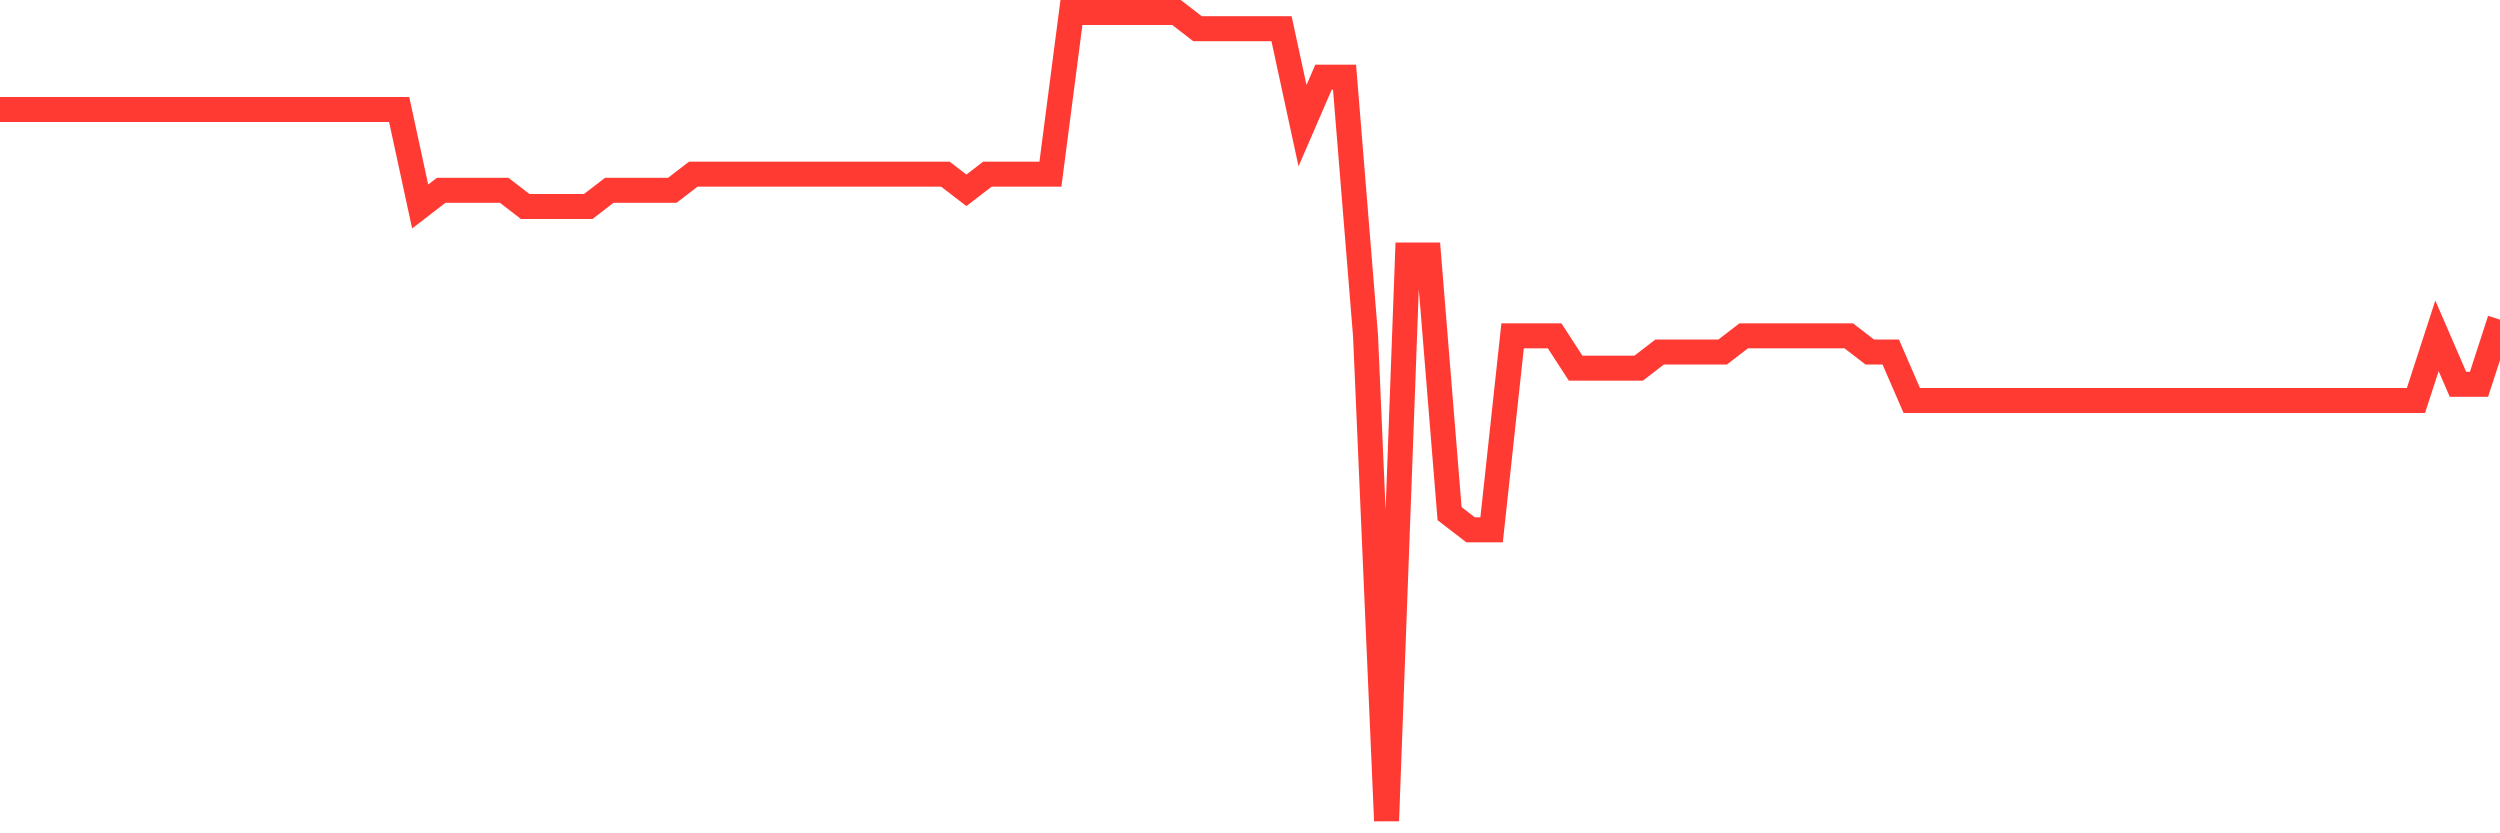 <svg
  xmlns="http://www.w3.org/2000/svg"
  xmlns:xlink="http://www.w3.org/1999/xlink"
  width="120"
  height="40"
  viewBox="0 0 120 40"
  preserveAspectRatio="none"
>
  <polyline
    points="0,5.256 1.008,5.256 2.017,5.256 3.025,5.256 4.034,5.256 5.042,5.256 6.05,5.256 7.059,5.256 8.067,5.256 9.076,5.256 10.084,5.256 11.092,5.256 12.101,5.256 13.109,5.256 14.118,5.256 15.126,5.256 16.134,5.256 17.143,5.256 18.151,5.256 19.16,5.256 20.168,9.912 21.176,9.136 22.185,9.136 23.193,9.136 24.202,9.136 25.21,9.912 26.218,9.912 27.227,9.912 28.235,9.912 29.244,9.136 30.252,9.136 31.261,9.136 32.269,9.136 33.277,8.36 34.286,8.36 35.294,8.36 36.303,8.36 37.311,8.36 38.319,8.36 39.328,8.36 40.336,8.36 41.345,8.36 42.353,8.36 43.361,8.36 44.37,8.36 45.378,8.36 46.387,9.136 47.395,8.36 48.403,8.36 49.412,8.36 50.42,8.36 51.429,0.6 52.437,0.6 53.445,0.6 54.454,0.6 55.462,0.6 56.471,0.6 57.479,1.376 58.487,1.376 59.496,1.376 60.504,1.376 61.513,1.376 62.521,6.032 63.529,3.704 64.538,3.704 65.546,16.12 66.555,39.4 67.563,12.24 68.571,12.24 69.58,24.656 70.588,25.432 71.597,25.432 72.605,16.12 73.613,16.12 74.622,16.12 75.63,17.672 76.639,17.672 77.647,17.672 78.655,17.672 79.664,16.896 80.672,16.896 81.681,16.896 82.689,16.896 83.697,16.12 84.706,16.12 85.714,16.12 86.723,16.12 87.731,16.12 88.739,16.12 89.748,16.896 90.756,16.896 91.765,19.224 92.773,19.224 93.782,19.224 94.79,19.224 95.798,19.224 96.807,19.224 97.815,19.224 98.824,19.224 99.832,19.224 100.84,19.224 101.849,19.224 102.857,19.224 103.866,19.224 104.874,19.224 105.882,19.224 106.891,19.224 107.899,19.224 108.908,19.224 109.916,19.224 110.924,19.224 111.933,19.224 112.941,19.224 113.95,19.224 114.958,19.224 115.966,19.224 116.975,16.12 117.983,18.448 118.992,18.448 120,15.344"
    fill="none"
    stroke="#ff3a33"
    stroke-width="1.2"
  >
  </polyline>
</svg>